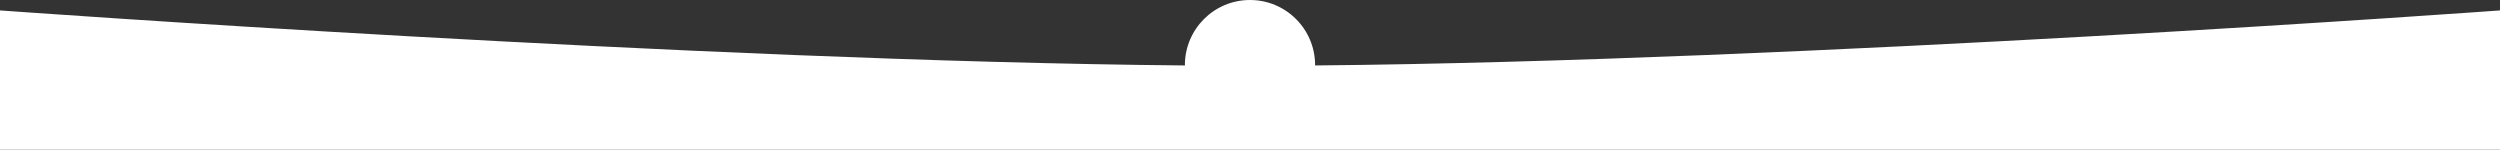 <?xml version="1.0" encoding="UTF-8"?> <svg xmlns="http://www.w3.org/2000/svg" width="1920" height="115" viewBox="0 0 1920 115" fill="none"><rect x="0" y="0" width="1920" height="115" fill="#333333" stroke="none"/> <path fill-rule="evenodd" clip-rule="evenodd" d="M1010 50.268C1010 50.178 1010 50.089 1010 50C1010 22.386 987.614 0 960 0C932.386 0 910 22.386 910 50C910 50.089 910 50.178 910.001 50.268C534.216 46.898 0 8 0 8V74V198H1920V74V8C1920 8 1385.78 46.898 1010 50.268Z" fill="white"></path> </svg> 